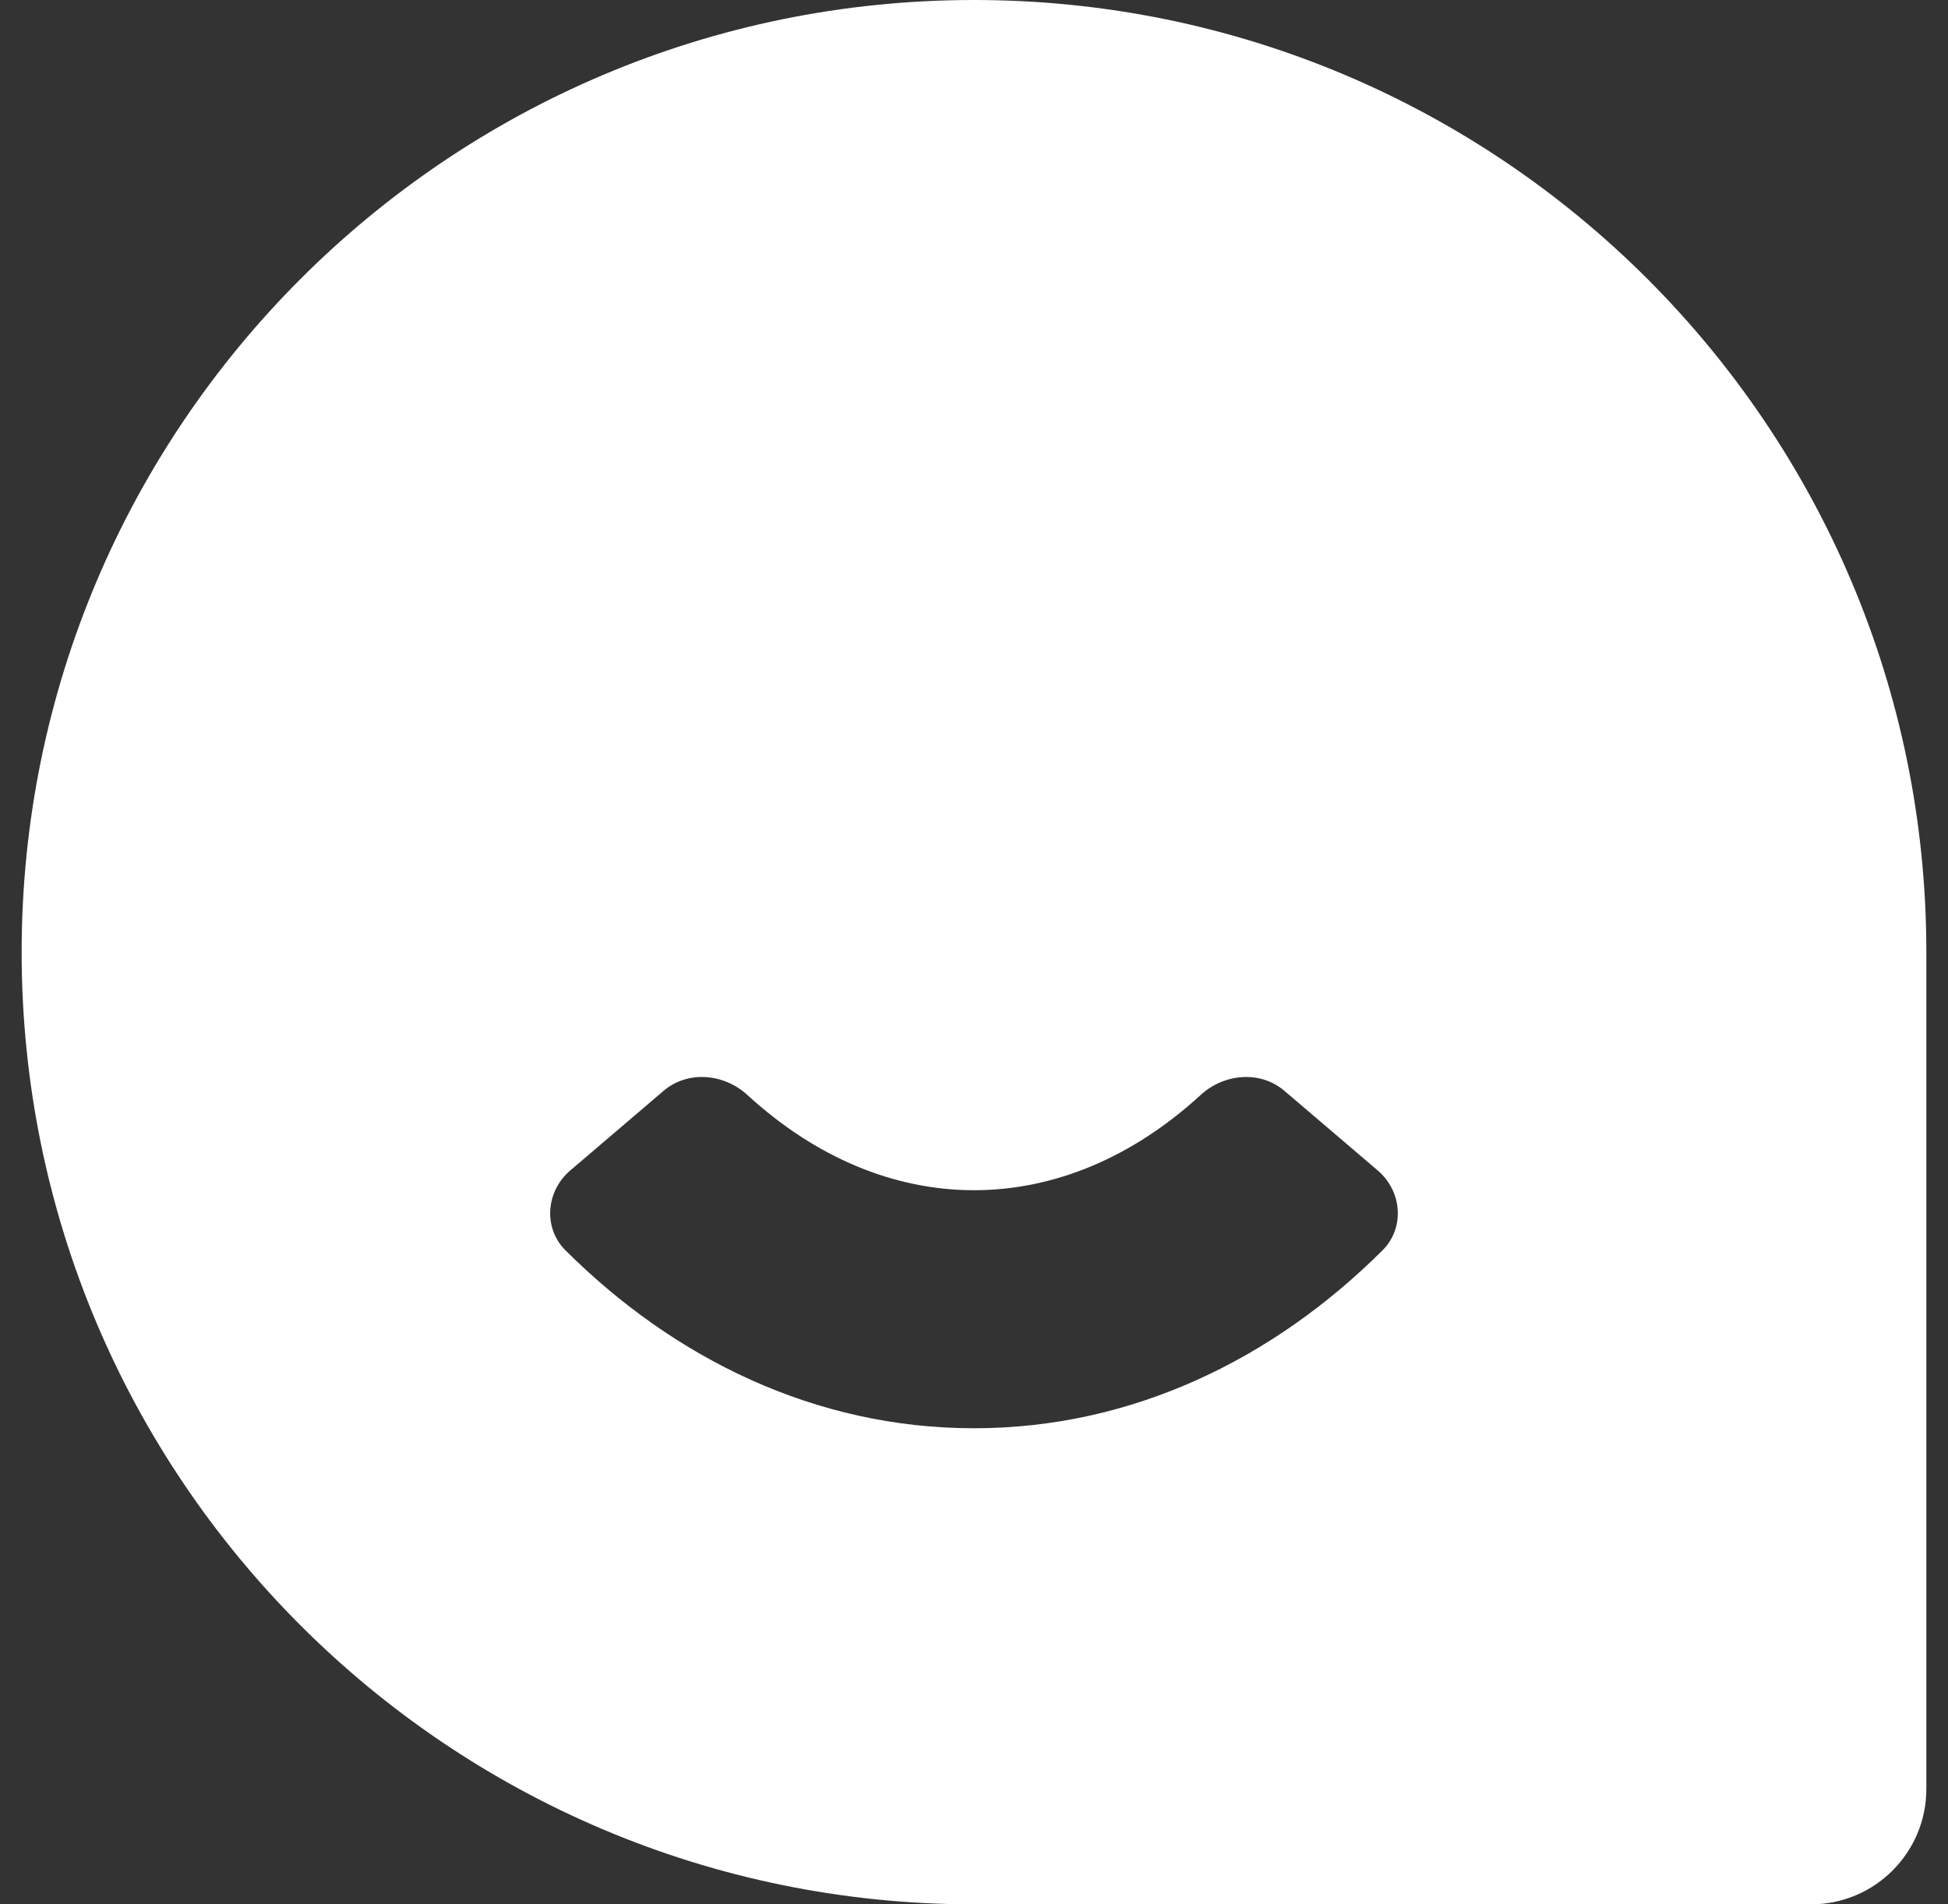<svg width="45" height="44" viewBox="0 0 45 44" fill="none" xmlns="http://www.w3.org/2000/svg">
<rect x="0" y="0" width="45" height="44" fill="#333333" stroke="none"/>
<path fill-rule="evenodd" clip-rule="evenodd" d="M22.5 0C34.65 0 44.5 9.85 44.5 22V41.333C44.5 42.806 43.306 44 41.833 44H22.5C10.35 44 0.5 34.15 0.5 22C0.5 9.85 10.35 0 22.5 0ZM15.328 25.205C15.888 24.727 16.723 24.802 17.266 25.3C18.846 26.751 20.659 27.5 22.5 27.5C24.341 27.5 26.154 26.751 27.735 25.3C28.277 24.802 29.112 24.727 29.672 25.205L31.828 27.045C32.388 27.523 32.458 28.369 31.937 28.889C29.429 31.389 26.169 33 22.5 33C18.831 33 15.571 31.389 13.063 28.889C12.542 28.369 12.612 27.523 13.172 27.045L15.328 25.205Z" fill="white"/>
</svg>
